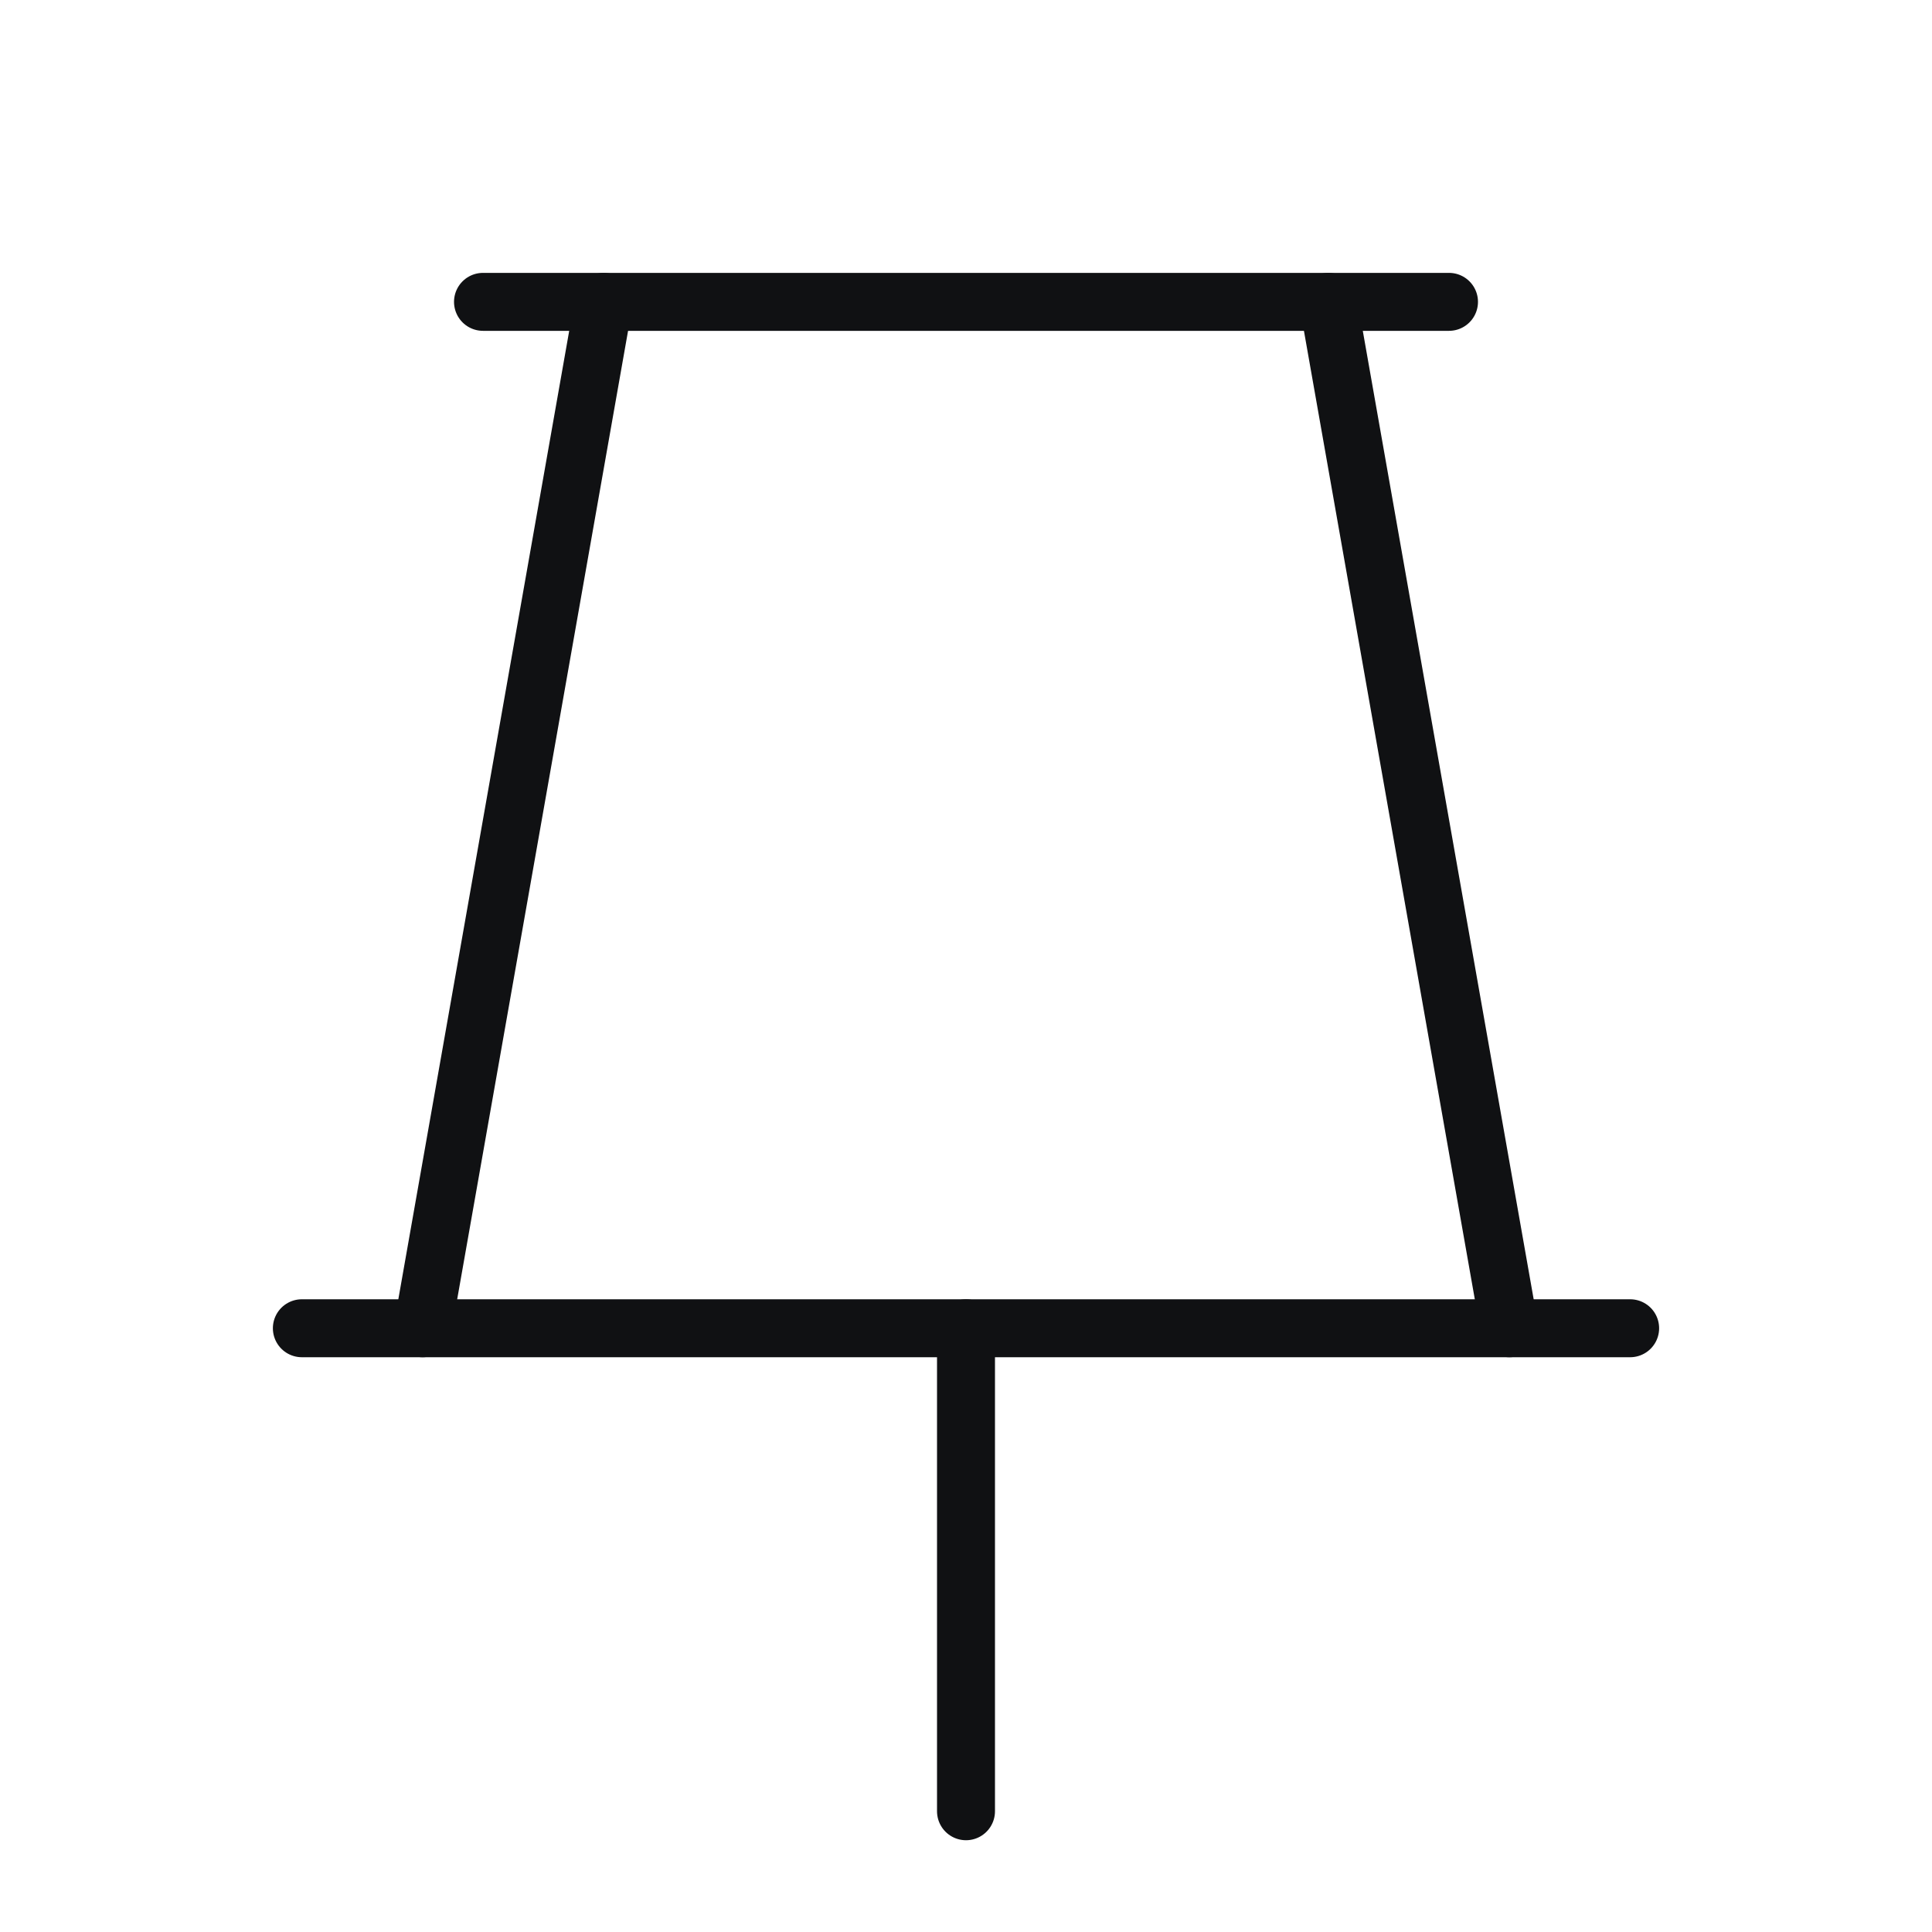 <svg width="50" height="50" viewBox="0 0 50 50" fill="none" xmlns="http://www.w3.org/2000/svg">
<g clip-path="url(#clip0_9787_20451)">
<g clip-path="url(#clip1_9787_20451)">
<path d="M25 34.375V46.875" stroke="#101113" stroke-width="1.5" stroke-linecap="round" stroke-linejoin="round"/>
<path d="M12.5 7.812H37.5" stroke="#101113" stroke-width="1.5" stroke-linecap="round" stroke-linejoin="round"/>
<path d="M7.812 34.375H42.188" stroke="#101113" stroke-width="1.5" stroke-linecap="round" stroke-linejoin="round"/>
<path d="M10.938 34.375L15.625 7.812" stroke="#101113" stroke-width="1.5" stroke-linecap="round" stroke-linejoin="round"/>
<path d="M34.375 7.812L39.062 34.375" stroke="#101113" stroke-width="1.5" stroke-linecap="round" stroke-linejoin="round"/>
</g>
</g>
<defs>
<clipPath id="clip0_9787_20451">
<rect width="50" height="50" fill="white"/>
</clipPath>
<clipPath id="clip1_9787_20451">
<rect width="50" height="50" fill="white"/>
</clipPath>
</defs>
</svg>
